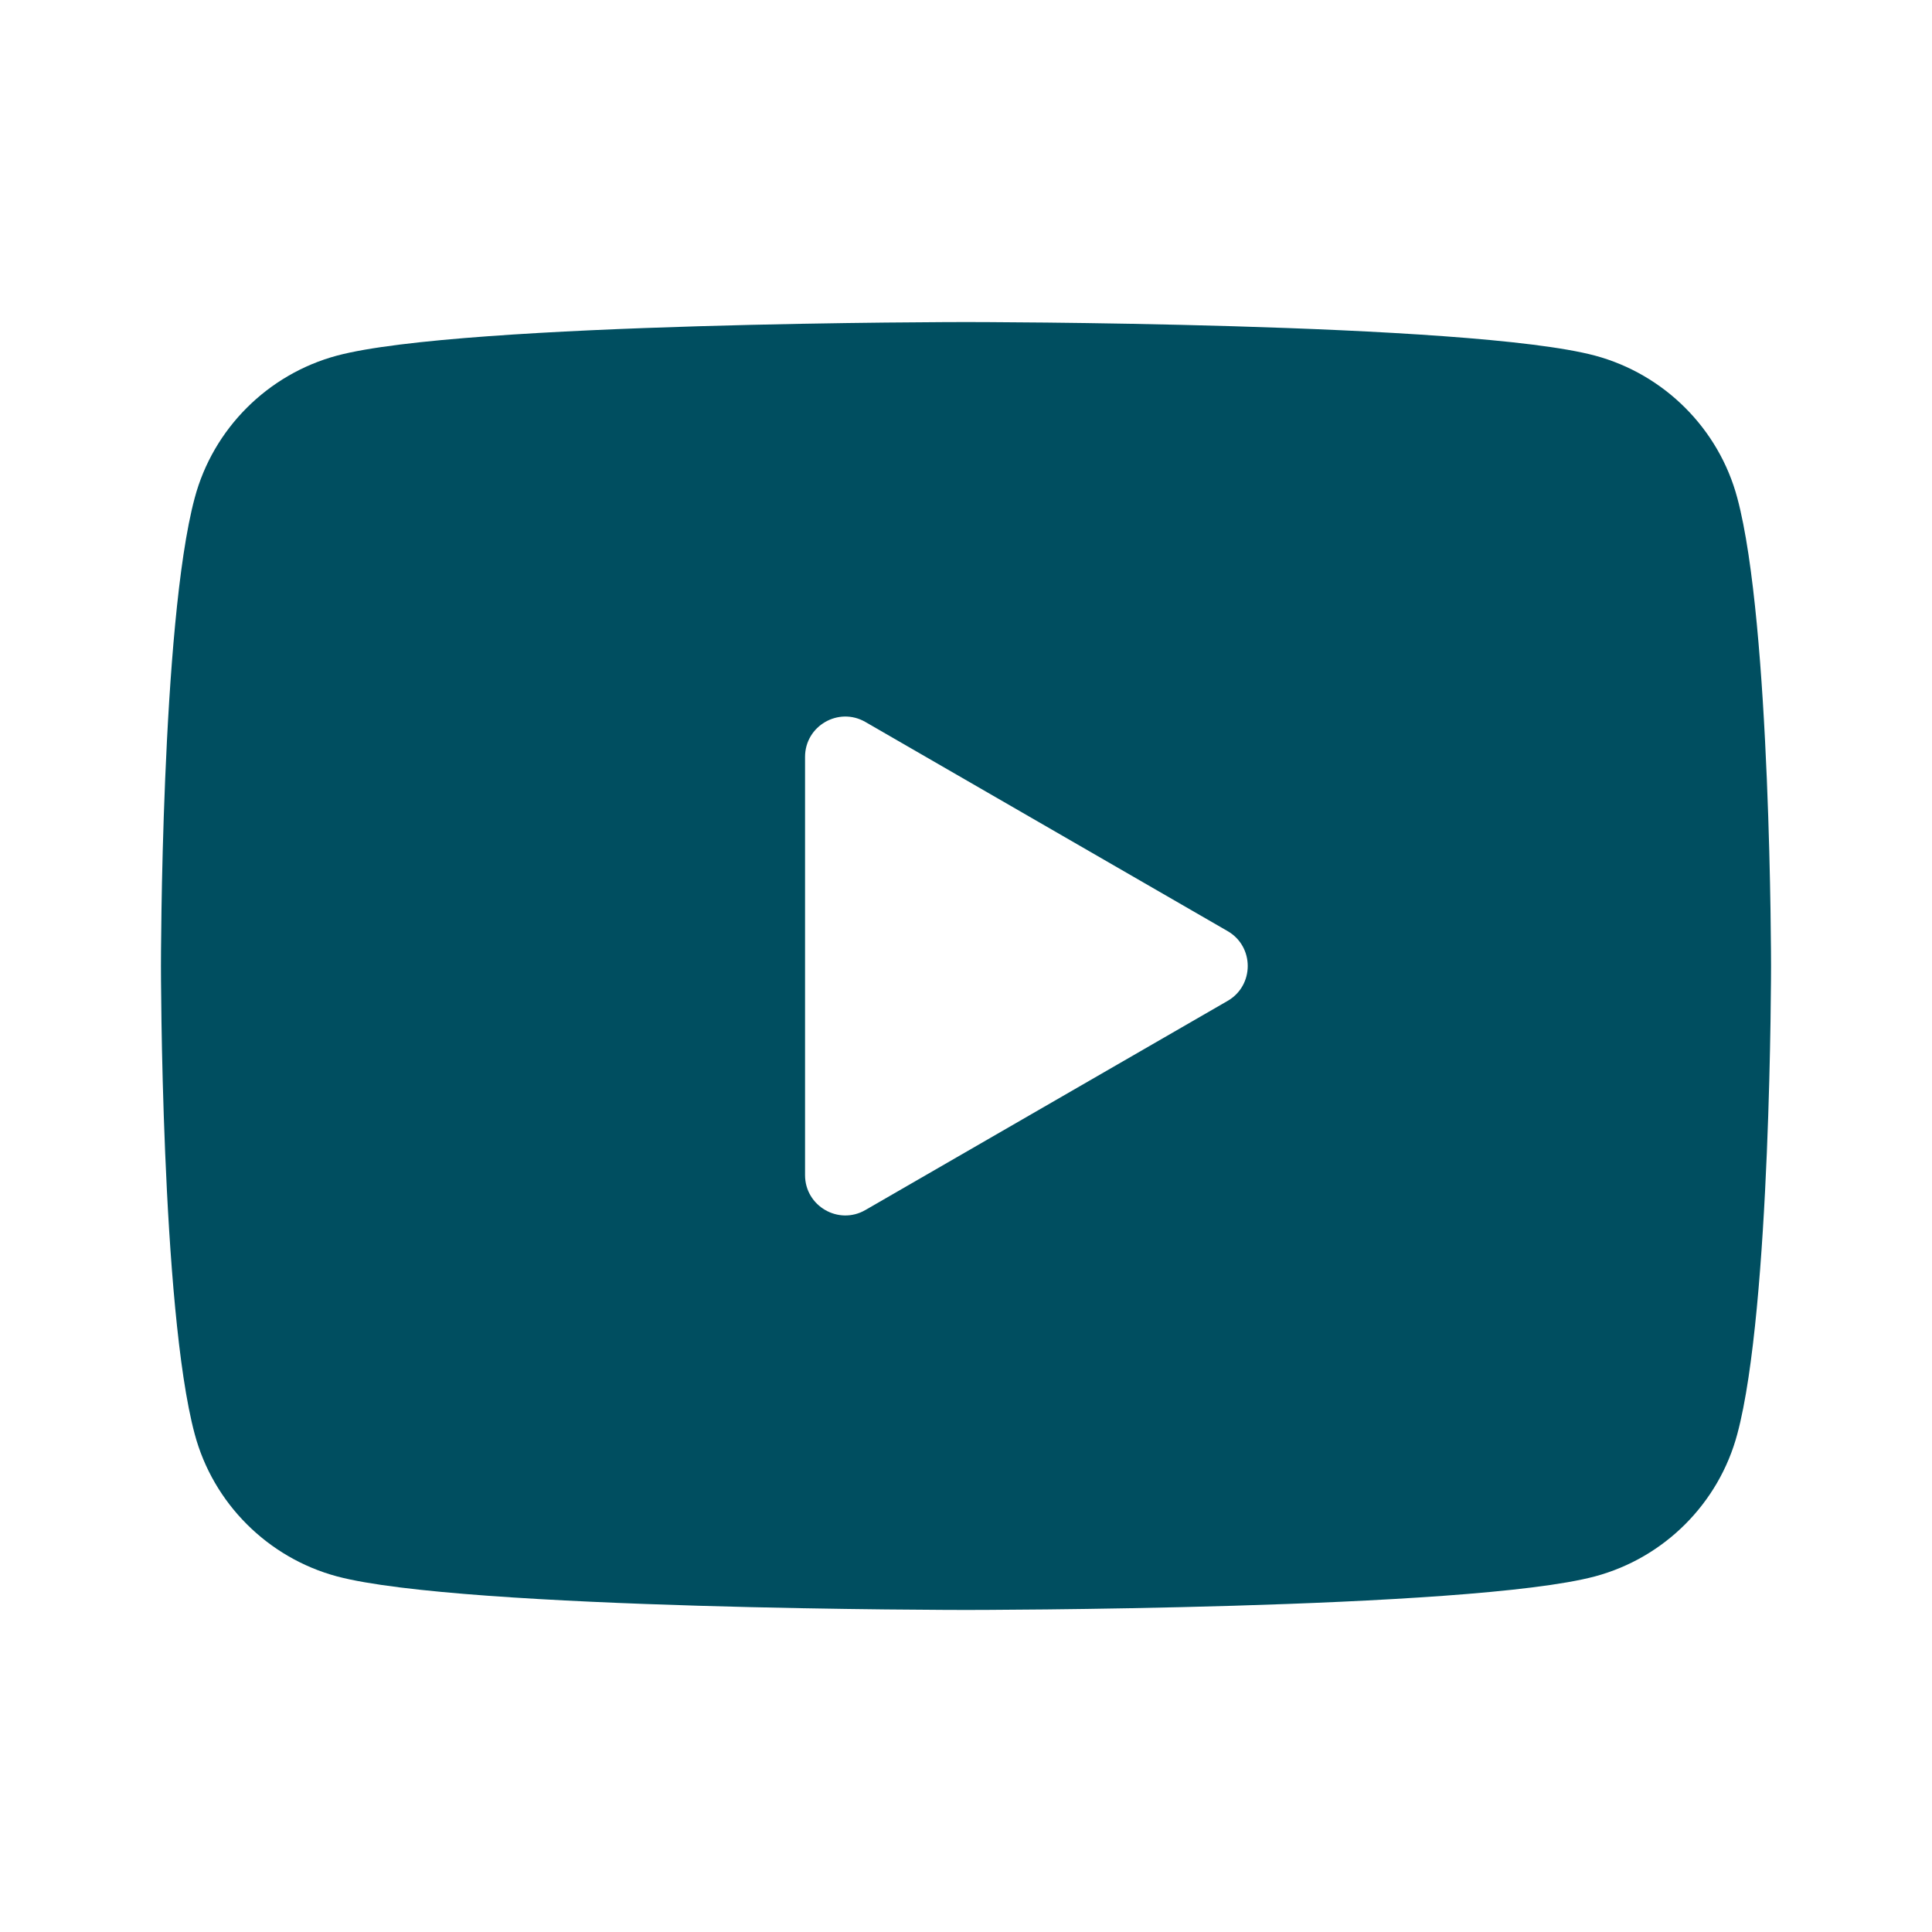 <svg width="13" height="13" viewBox="0 0 13 13" fill="none" xmlns="http://www.w3.org/2000/svg">
<path d="M11.69 3.351C11.566 2.885 11.198 2.518 10.733 2.393C9.888 2.167 6.5 2.167 6.5 2.167C6.5 2.167 3.112 2.167 2.267 2.393C1.802 2.518 1.434 2.885 1.31 3.351C1.083 4.196 1.083 6.5 1.083 6.5C1.083 6.5 1.083 8.804 1.31 9.649C1.434 10.115 1.802 10.482 2.267 10.607C3.112 10.833 6.5 10.833 6.5 10.833C6.5 10.833 9.888 10.833 10.733 10.607C11.199 10.482 11.566 10.115 11.69 9.649C11.917 8.804 11.917 6.5 11.917 6.5C11.917 6.5 11.917 4.196 11.69 3.351ZM5.417 7.907V5.093C5.417 4.884 5.643 4.754 5.823 4.858L8.26 6.265C8.441 6.369 8.441 6.631 8.26 6.735L5.823 8.142C5.643 8.246 5.417 8.116 5.417 7.907Z" fill="#004E60"/>
</svg>
